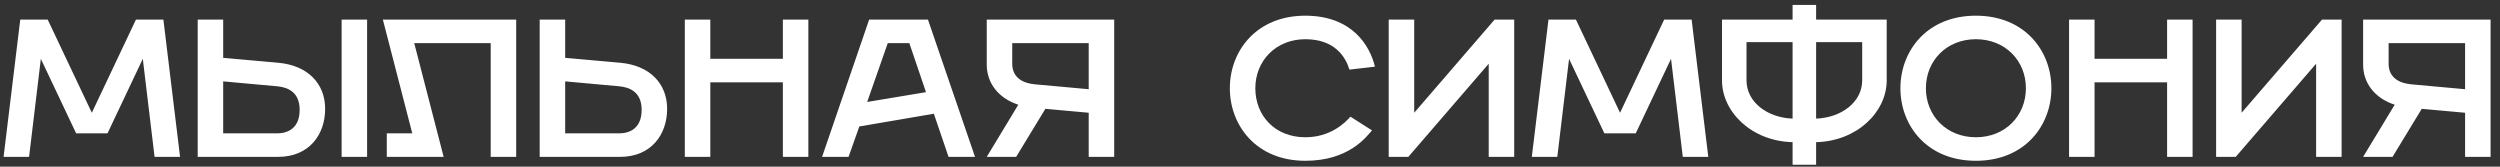<?xml version="1.0" encoding="UTF-8"?> <svg xmlns="http://www.w3.org/2000/svg" width="255" height="17" viewBox="0 0 255 17" fill="none"><rect x="0" y="0" width="255" height="17" fill="#333333" stroke="none"/> <path d="M0.366 16L2.066 2H4.866L9.366 11.5L13.866 2H16.666L18.366 16H15.766L14.566 6L10.966 13.6H7.766L4.166 6L2.966 16H0.366ZM34.845 16V2H37.445V16H34.845ZM20.165 16V2H22.765V5.9L28.365 6.4C31.365 6.66 33.165 8.5 33.165 11.1C33.165 13.7 31.565 16 28.365 16H20.165ZM22.765 13.6H28.265C29.465 13.6 30.565 13 30.565 11.2C30.565 9.4 29.365 8.9 28.265 8.8L22.765 8.3V13.6ZM39.452 16V13.6H42.052L39.052 2H52.652V16H50.052V4.4H42.252L45.252 16H39.452ZM55.048 16V2H57.648V5.9L63.248 6.4C66.248 6.66 68.048 8.5 68.048 11.1C68.048 13.7 66.448 16 63.248 16H55.048ZM57.648 13.6H63.148C64.348 13.6 65.448 13 65.448 11.2C65.448 9.4 64.248 8.9 63.148 8.8L57.648 8.3V13.6ZM69.852 16V2H72.452V6H79.852V2H82.452V16H79.852V8.4H72.452V16H69.852ZM83.852 16L88.652 2H94.652L99.452 16H96.752L95.252 11.6L87.652 12.9L86.552 16H83.852ZM88.452 10.4L94.452 9.4L92.752 4.4H90.552L88.452 10.4ZM103.648 16H100.648L103.868 10.68C101.828 10.02 100.648 8.46 100.648 6.6V2H113.648V16H111.048V11.5L106.628 11.1L103.648 16ZM105.548 8.6L111.048 9.1V4.4H103.248V6.5C103.248 8 104.448 8.5 105.548 8.6ZM133.144 16.4C128.144 16.4 125.444 12.8 125.444 9C125.444 5.2 128.144 1.6 133.144 1.6C137.944 1.6 139.744 4.7 140.244 6.8L137.644 7.1C137.244 5.8 136.144 4 133.144 4C130.144 4 128.044 6.2 128.044 9C128.044 11.8 130.044 14 133.144 14C135.644 14 137.144 12.6 137.744 11.9L139.944 13.3C139.344 14 137.544 16.4 133.144 16.4ZM141.649 16V2H144.249V11.5L152.449 2H154.449V16H151.849V6.5L143.649 16H141.649ZM156.245 16L157.945 2H160.745L165.245 11.5L169.745 2H172.545L174.245 16H171.645L170.445 6L166.845 13.6H163.645L160.045 6L158.845 16H156.245ZM185.244 16.8H182.844V14.5C178.644 14.4 175.644 11.4 175.644 8.2V2H182.844V0.5H185.244V2H192.444V8.2C192.444 11.4 189.444 14.4 185.244 14.5V16.8ZM182.844 12.1V4.3H178.144V8.2C178.144 10.4 180.244 12 182.844 12.1ZM185.244 4.3V12.1C187.844 12 189.944 10.4 189.944 8.2V4.3H185.244ZM201.542 16.4C196.542 16.4 193.842 12.8 193.842 9C193.842 5.2 196.542 1.6 201.542 1.6C206.542 1.6 209.242 5.2 209.242 9C209.242 12.8 206.542 16.4 201.542 16.4ZM201.542 14C204.542 14 206.642 11.8 206.642 9C206.642 6.2 204.542 4 201.542 4C198.542 4 196.442 6.2 196.442 9C196.442 11.8 198.542 14 201.542 14ZM211.044 16V2H213.644V6H221.044V2H223.644V16H221.044V8.4H213.644V16H211.044ZM226.044 16V2H228.644V11.5L236.844 2H238.844V16H236.244V6.5L228.044 16H226.044ZM244.039 16H241.039L244.259 10.68C242.219 10.02 241.039 8.46 241.039 6.6V2H254.039V16H251.439V11.5L247.019 11.1L244.039 16ZM245.939 8.6L251.439 9.1V4.4H243.639V6.5C243.639 8 244.839 8.5 245.939 8.6Z" fill="white"></path> </svg> 